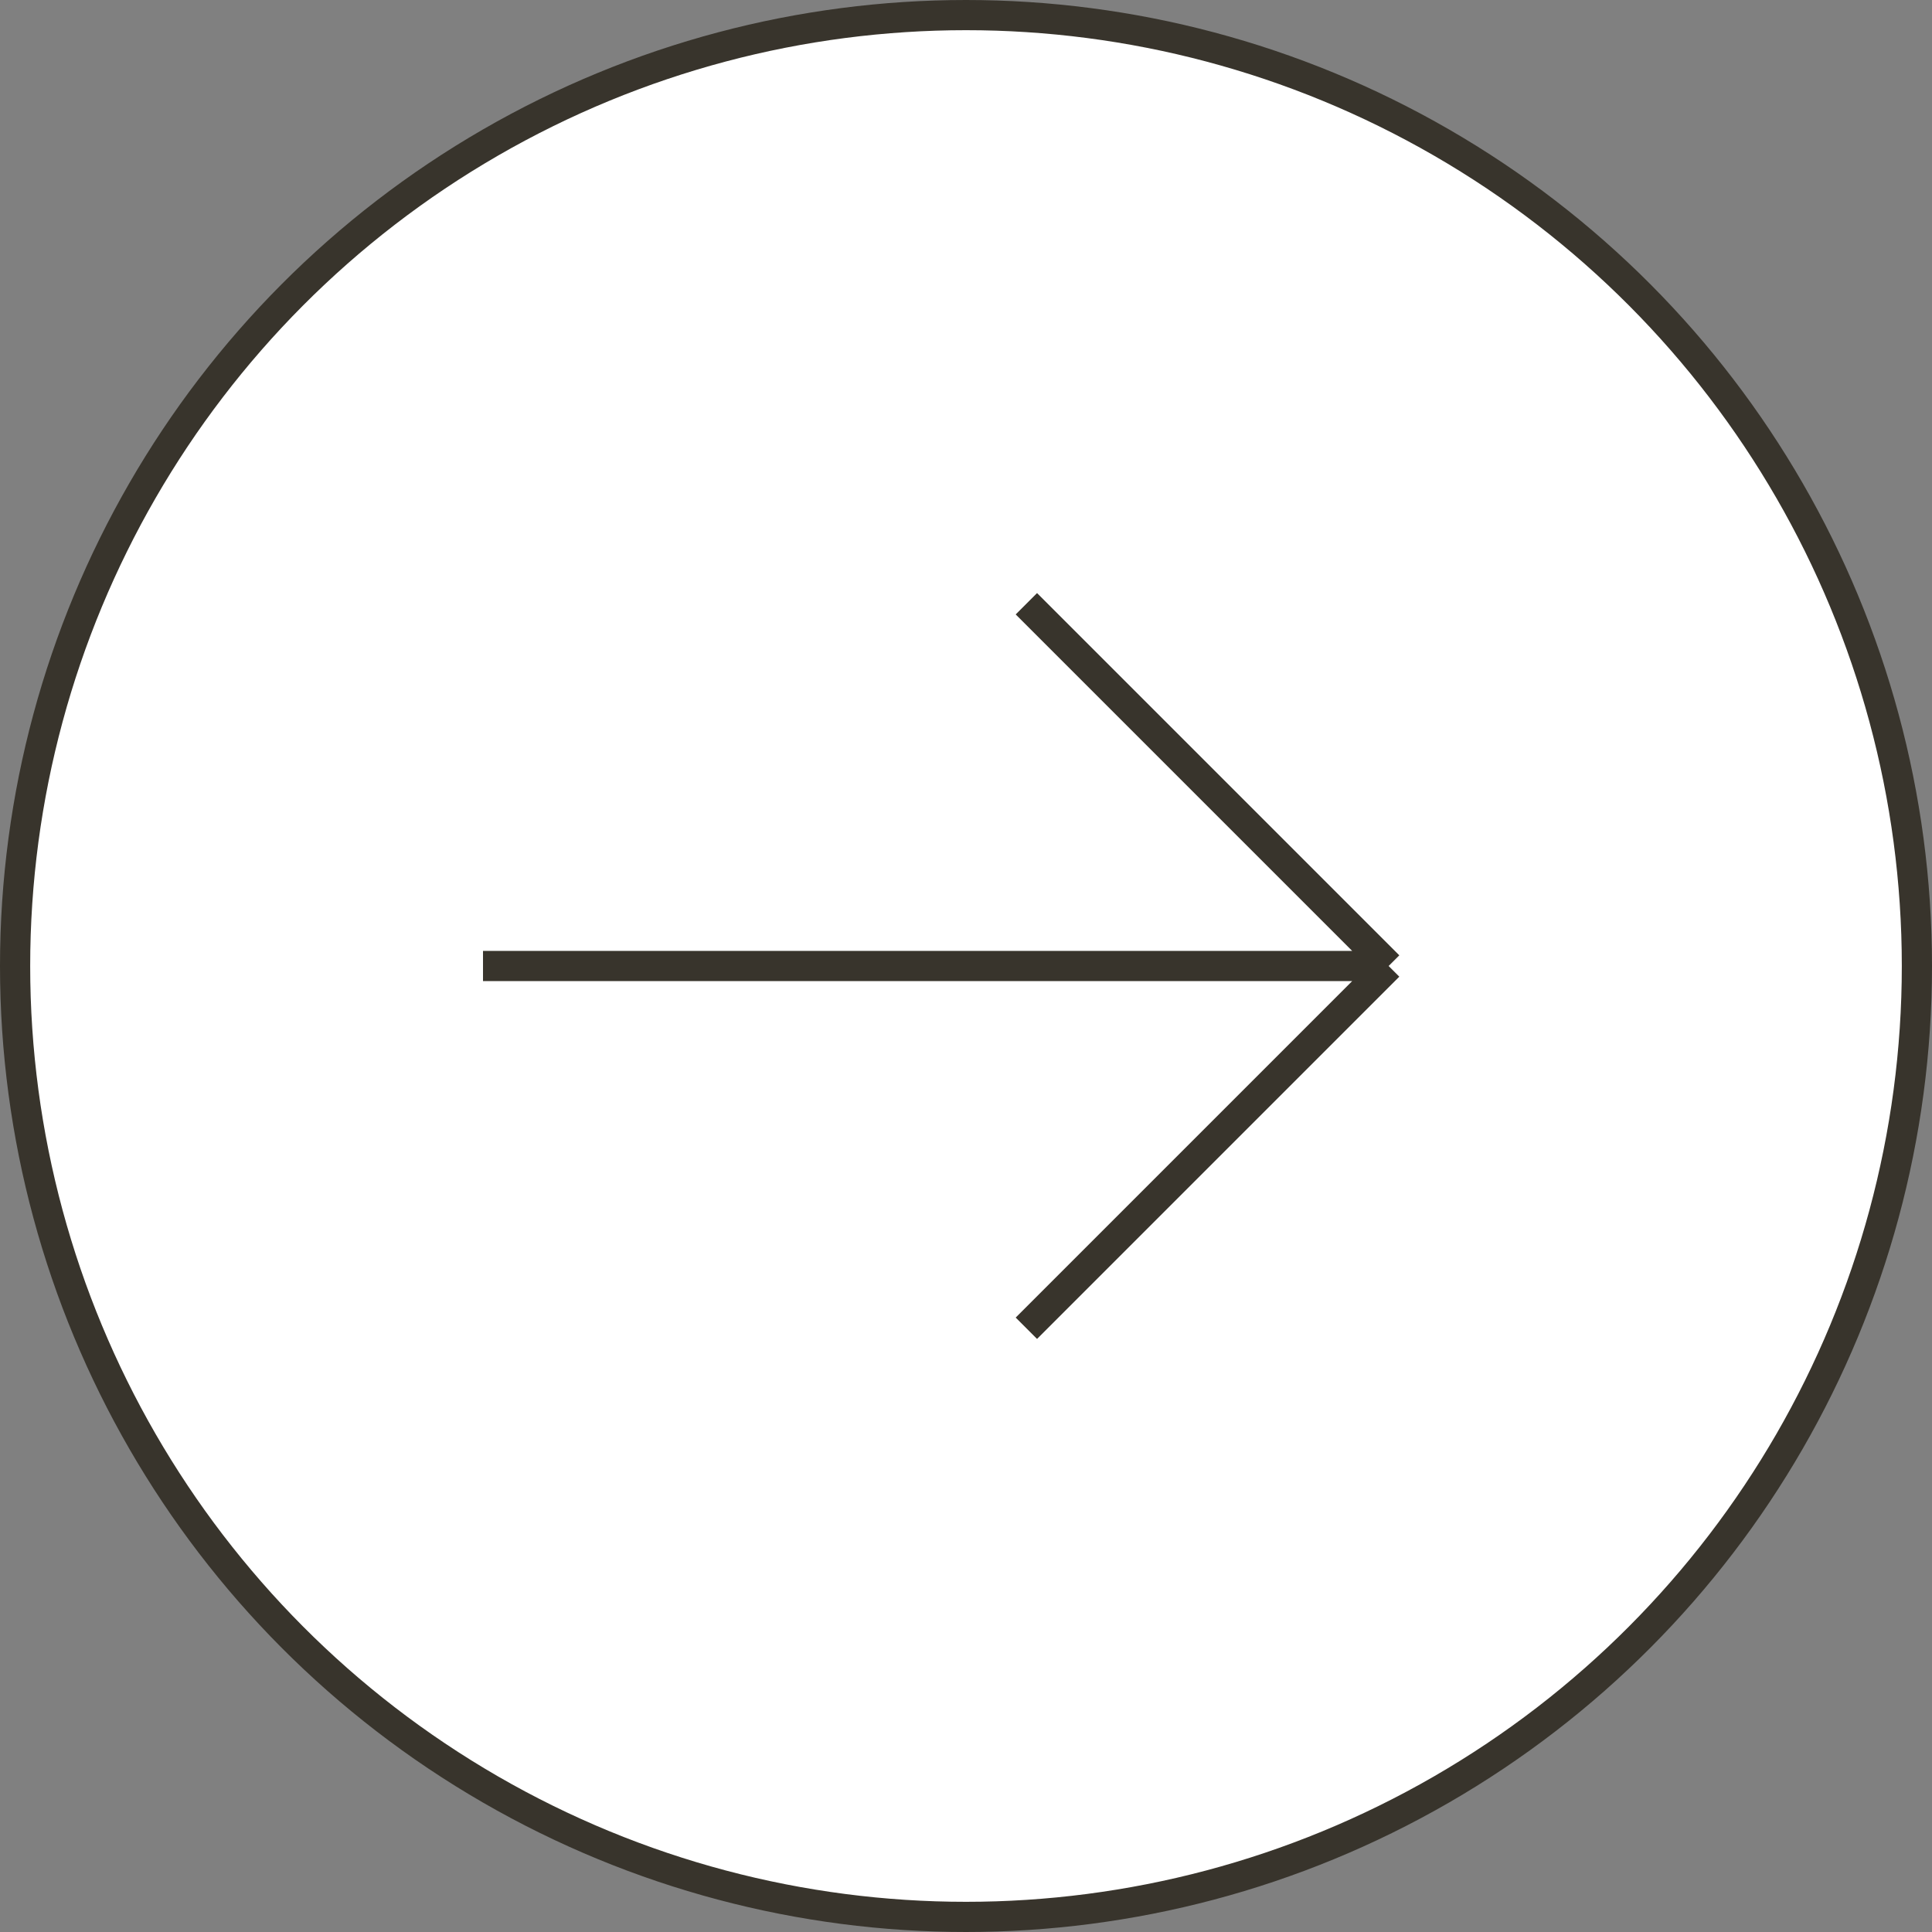 <?xml version="1.0" encoding="UTF-8"?> <svg xmlns="http://www.w3.org/2000/svg" width="64" height="64" viewBox="0 0 64 64" fill="none"><rect x="0" y="0" width="64" height="64" fill="#808080" stroke="none"/> <circle cx="32" cy="32" r="31.5" transform="matrix(-1 0 0 1 64 0)" fill="white" stroke="#38342C"></circle> <path d="M16 32H46M46 32L34 20M46 32L34 44" stroke="#38342C"></path> </svg> 